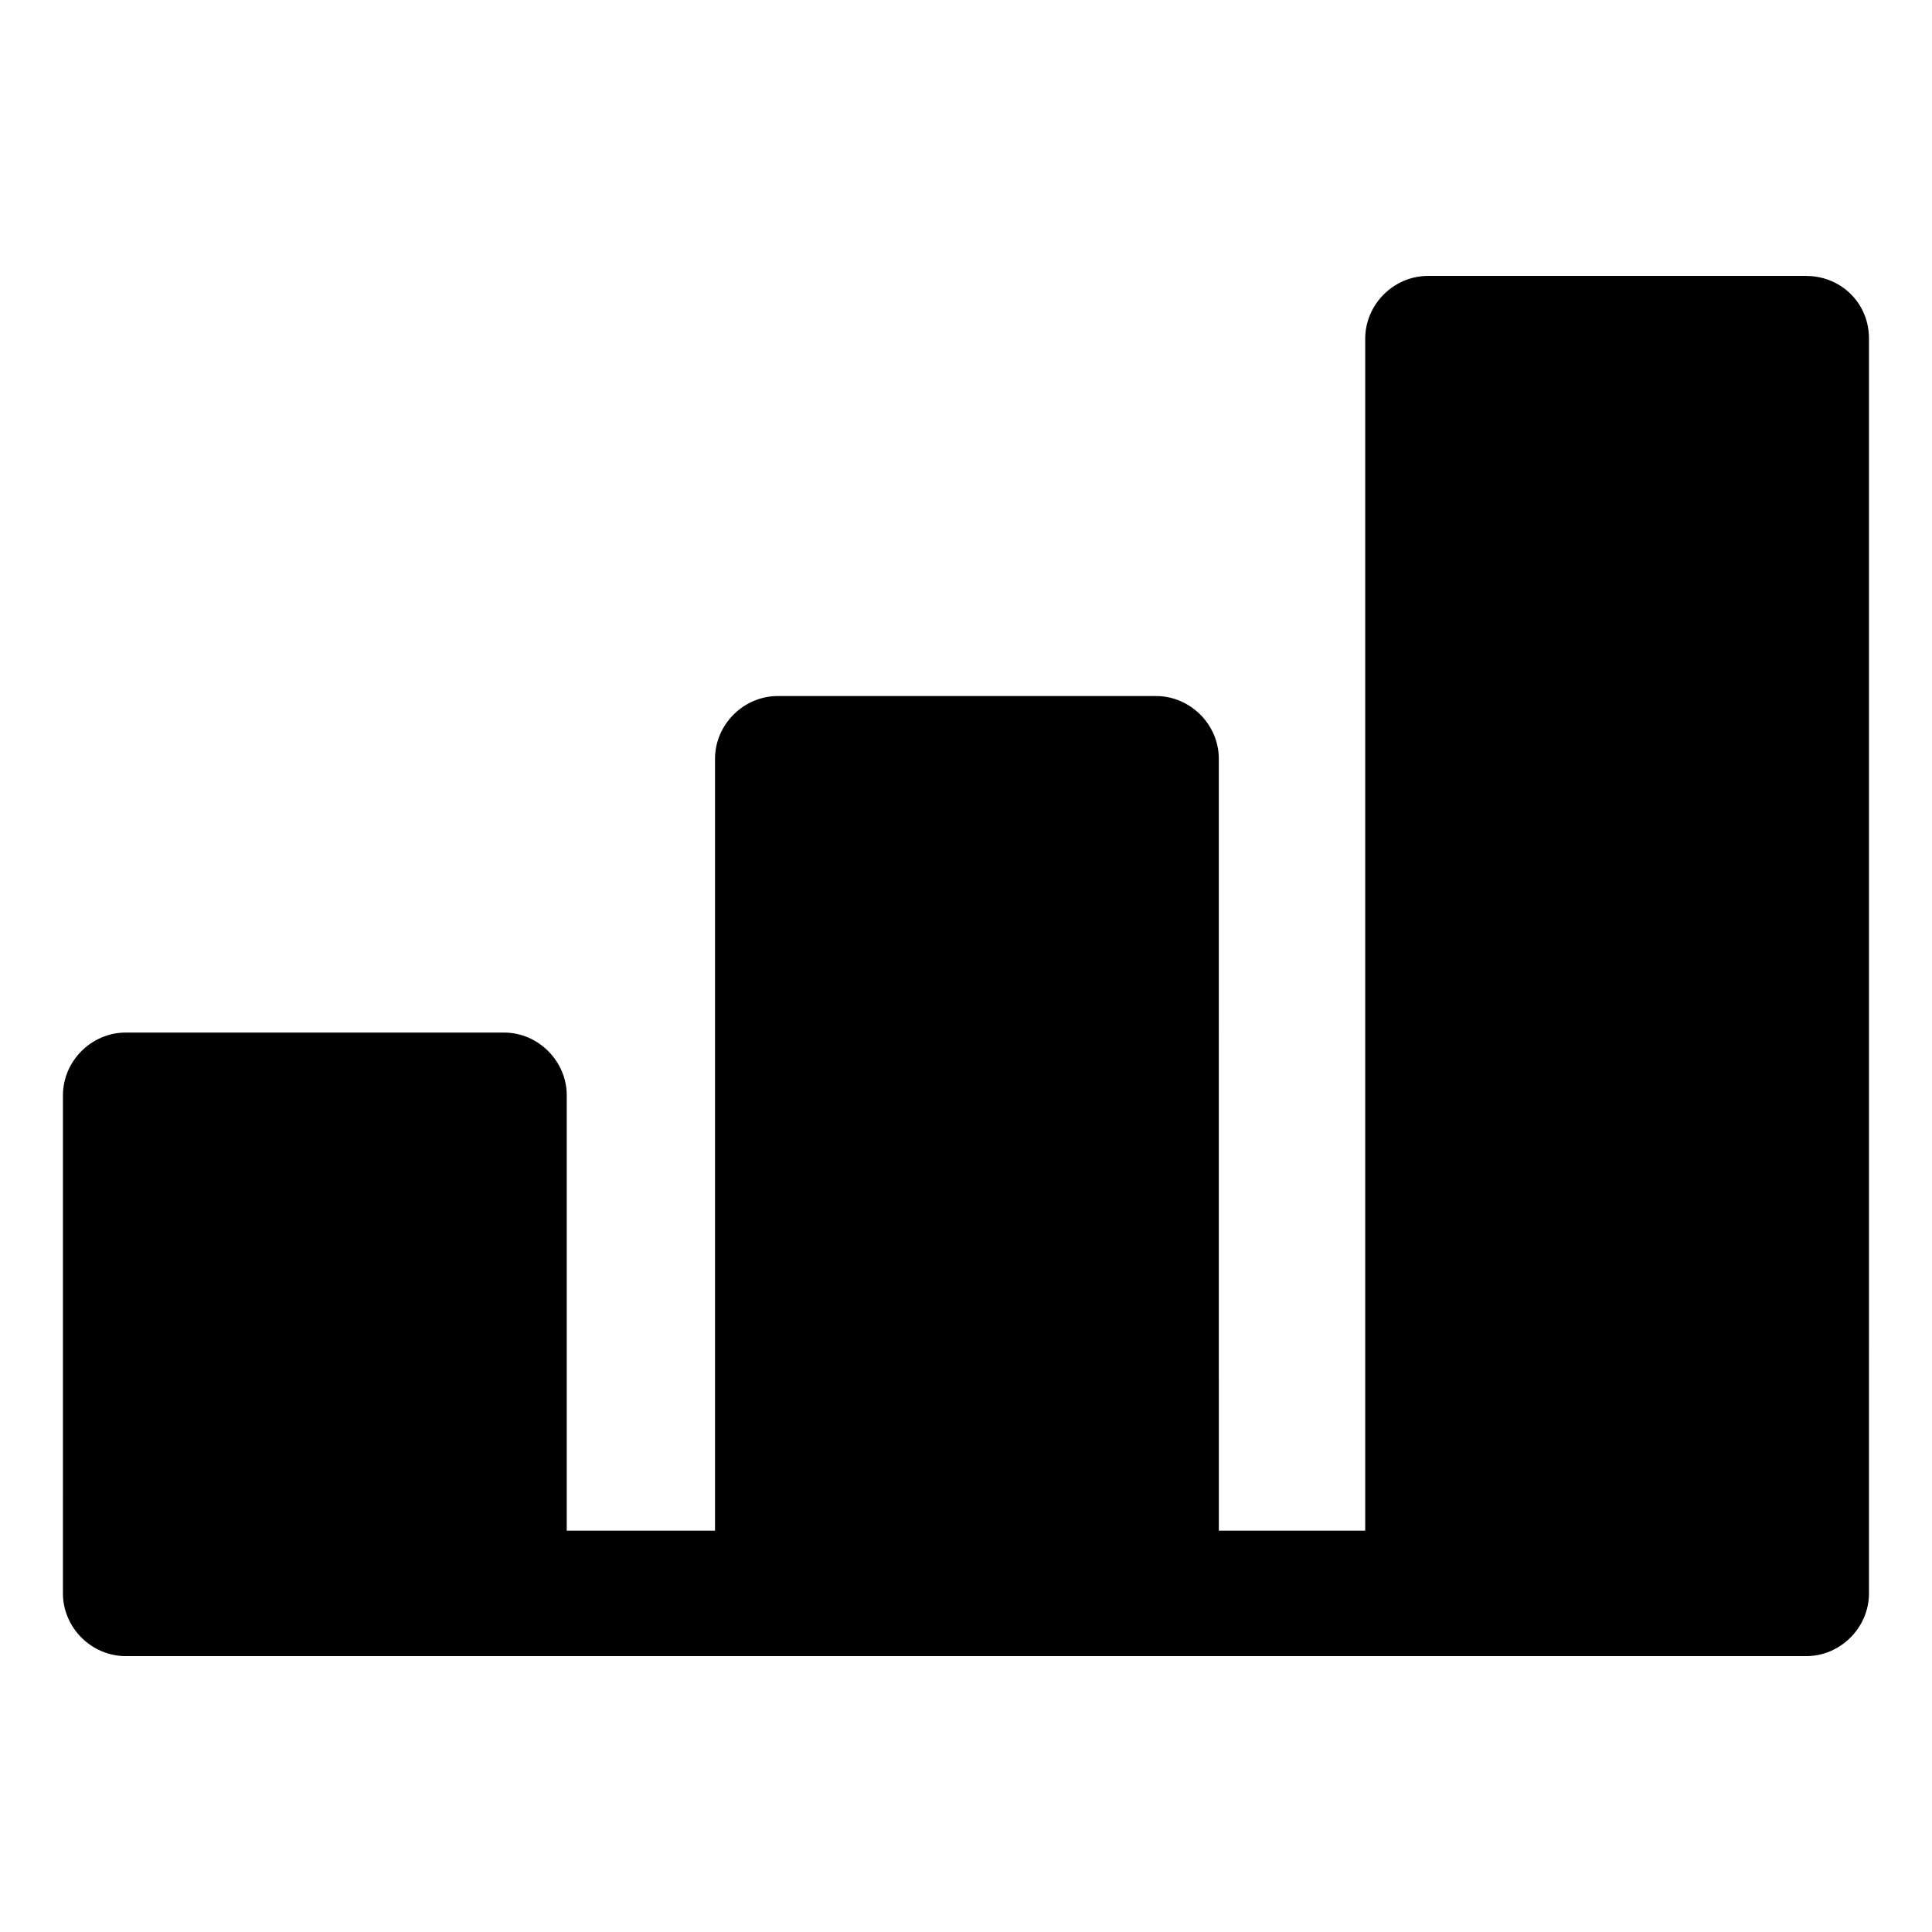 <?xml version="1.0" encoding="UTF-8"?>
<!-- Uploaded to: ICON Repo, www.iconrepo.com, Generator: ICON Repo Mixer Tools -->
<svg fill="#000000" width="800px" height="800px" version="1.1" viewBox="144 144 512 512" xmlns="http://www.w3.org/2000/svg">
 <path d="m622.68 217.12h-100.26c-9.07 0-16.625 7.559-16.625 16.625v315.89h-38.793l-0.004-204.55c0-9.07-7.559-16.625-16.625-16.625h-100.26c-9.07 0-16.625 7.559-16.625 16.625v204.55h-39.297v-115.37c0-9.07-7.559-16.625-16.625-16.625h-100.26c-9.07 0-16.625 7.559-16.625 16.625l-0.004 132c0 9.07 7.559 16.625 16.625 16.625h445.37c9.07 0 16.625-7.559 16.625-16.625l0.004-332.51c0-9.574-7.559-16.625-16.625-16.625z"/>
</svg>